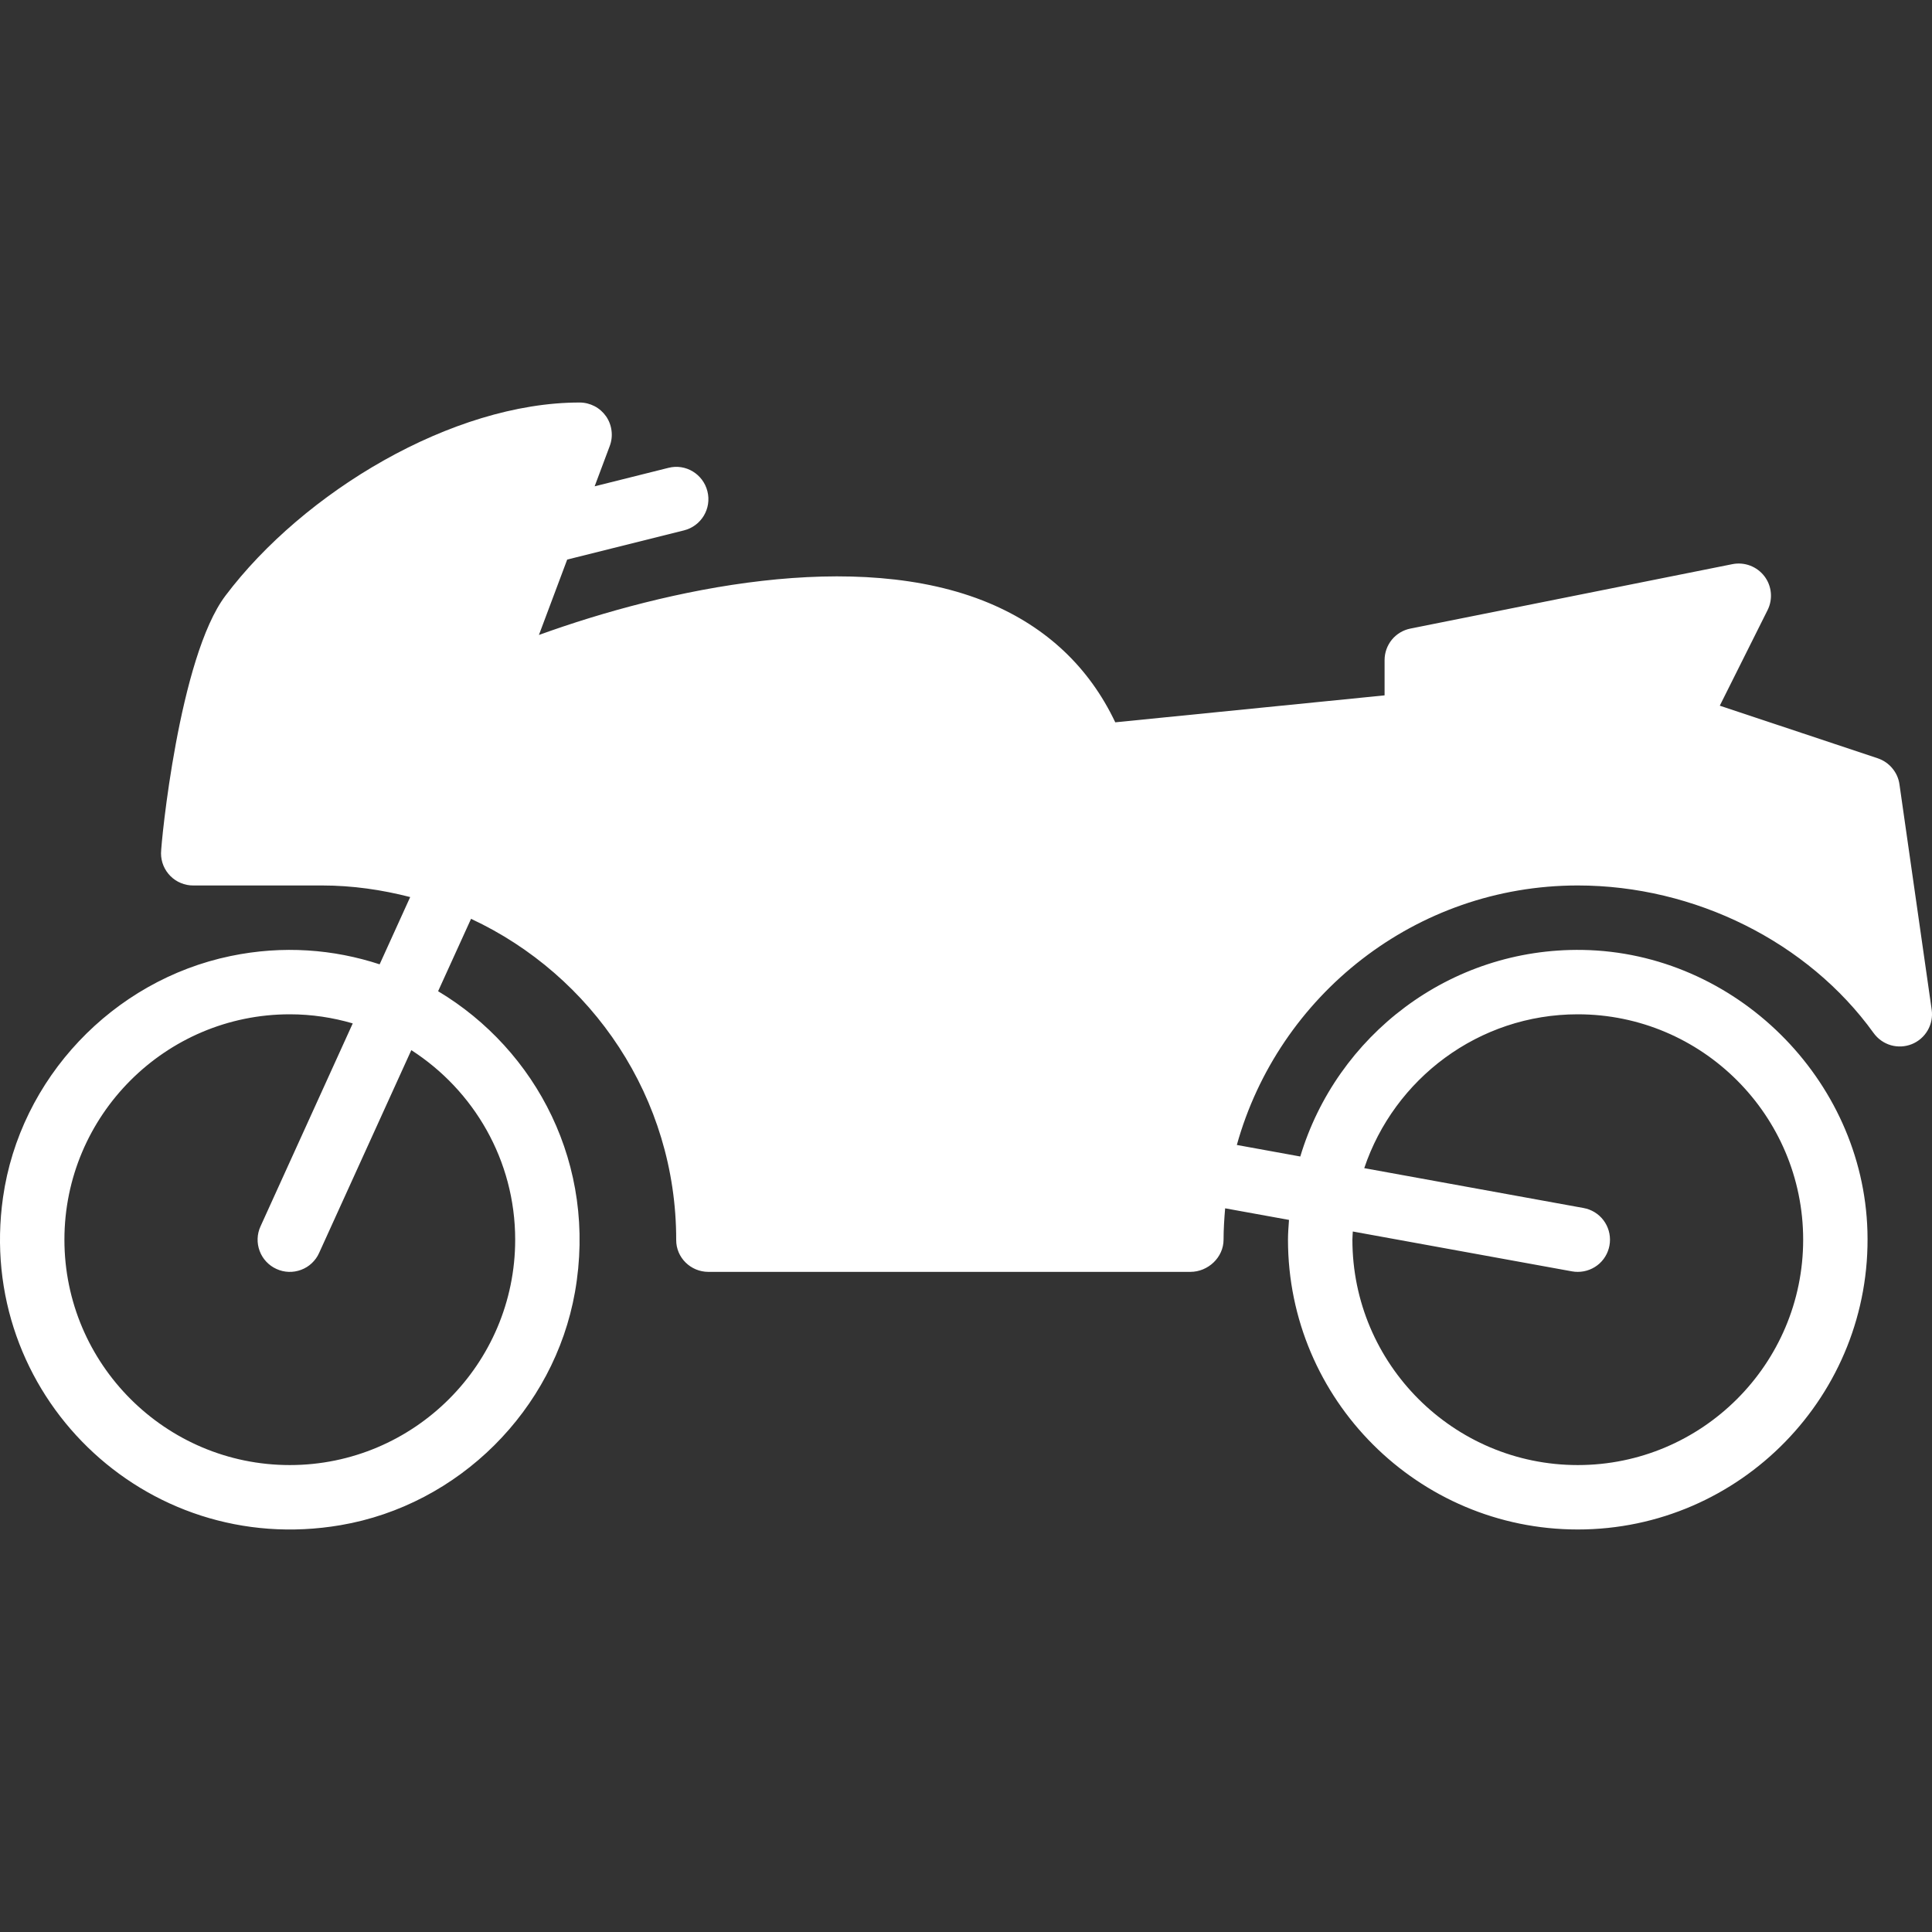 <svg width="38" height="38" viewBox="0 0 38 38" fill="none" xmlns="http://www.w3.org/2000/svg">
<rect x="0" y="0" width="38" height="38" fill="#333333" stroke="none"/>
<g clip-path="url(#clip0_1536_229)">
<path d="M0.059 23.553C0.392 21.209 2.218 19.285 4.535 18.804C5.572 18.589 6.566 18.672 7.467 18.967L8.068 17.644C7.512 17.501 6.933 17.416 6.333 17.416H3.8C3.717 17.417 3.635 17.4 3.558 17.368C3.481 17.337 3.411 17.29 3.352 17.231C3.293 17.172 3.247 17.102 3.215 17.026C3.183 16.949 3.167 16.866 3.167 16.783C3.167 16.581 3.521 12.926 4.434 11.717C5.97 9.679 8.896 7.917 11.4 7.917C11.502 7.917 11.603 7.942 11.694 7.989C11.784 8.036 11.862 8.105 11.921 8.189C11.979 8.273 12.016 8.37 12.028 8.472C12.041 8.573 12.029 8.677 11.993 8.772L11.696 9.565L13.147 9.202C13.487 9.115 13.829 9.324 13.914 9.663C14 10.003 13.793 10.347 13.453 10.432L11.156 11.006L10.6 12.489C13.114 11.579 16.842 10.771 19.449 11.86C20.588 12.337 21.422 13.125 21.936 14.207L27.233 13.677V12.983C27.233 12.837 27.284 12.695 27.376 12.582C27.469 12.469 27.599 12.391 27.742 12.363L34.075 11.096C34.192 11.073 34.312 11.083 34.423 11.125C34.534 11.167 34.631 11.239 34.703 11.333C34.775 11.427 34.819 11.54 34.83 11.658C34.841 11.775 34.819 11.894 34.766 12L33.826 13.88L36.934 14.915C37.045 14.953 37.144 15.02 37.219 15.111C37.295 15.201 37.344 15.31 37.36 15.427L37.994 19.86C38.014 20 37.986 20.143 37.915 20.266C37.844 20.389 37.734 20.484 37.603 20.537C37.471 20.59 37.326 20.597 37.19 20.558C37.054 20.518 36.935 20.434 36.852 20.319C35.564 18.529 33.334 17.416 31.033 17.416C27.838 17.416 25.145 19.582 24.327 22.52L25.575 22.747C26.289 20.37 28.513 18.64 31.129 18.684C34.126 18.734 36.644 21.22 36.73 24.216C36.823 27.434 34.231 30.083 31.033 30.083C27.89 30.083 25.333 27.526 25.333 24.383C25.333 24.252 25.344 24.123 25.353 23.994L24.097 23.766C24.08 23.969 24.066 24.174 24.066 24.382C24.066 24.731 23.762 25.016 23.413 25.016H13.933C13.586 25.016 13.299 24.737 13.3 24.39C13.303 21.593 11.645 19.182 9.265 18.072L8.617 19.496C10.551 20.654 11.749 22.918 11.309 25.413C10.899 27.735 9.024 29.601 6.699 29.998C2.835 30.658 -0.488 27.399 0.059 23.553ZM31.033 28.816C33.477 28.816 35.466 26.828 35.466 24.383C35.466 21.939 33.477 19.95 31.033 19.95C29.081 19.95 27.423 21.22 26.833 22.976L31.146 23.76C31.302 23.788 31.441 23.873 31.537 23.999C31.633 24.125 31.678 24.282 31.664 24.44C31.65 24.597 31.578 24.744 31.461 24.851C31.344 24.957 31.192 25.016 31.034 25.016C30.995 25.016 30.958 25.013 30.919 25.006L26.608 24.222C26.606 24.276 26.6 24.329 26.6 24.383C26.6 26.828 28.588 28.816 31.033 28.816ZM5.7 28.816C8.144 28.816 10.133 26.828 10.133 24.383C10.133 22.819 9.317 21.444 8.09 20.655L6.276 24.645C6.242 24.721 6.193 24.789 6.132 24.846C6.072 24.903 6 24.947 5.922 24.976C5.844 25.005 5.762 25.019 5.678 25.016C5.595 25.013 5.514 24.994 5.438 24.959C5.362 24.925 5.294 24.876 5.237 24.815C5.18 24.755 5.136 24.683 5.107 24.605C5.078 24.527 5.064 24.445 5.067 24.361C5.07 24.278 5.089 24.197 5.124 24.121L6.938 20.129C6.545 20.014 6.13 19.95 5.7 19.95C3.256 19.95 1.267 21.938 1.267 24.383C1.267 26.828 3.256 28.816 5.7 28.816Z" fill="white"/>
</g>
<defs>
<clipPath id="clip0_1536_229">
<rect width="38" height="38" fill="white"/>
</clipPath>
</defs>
</svg>
